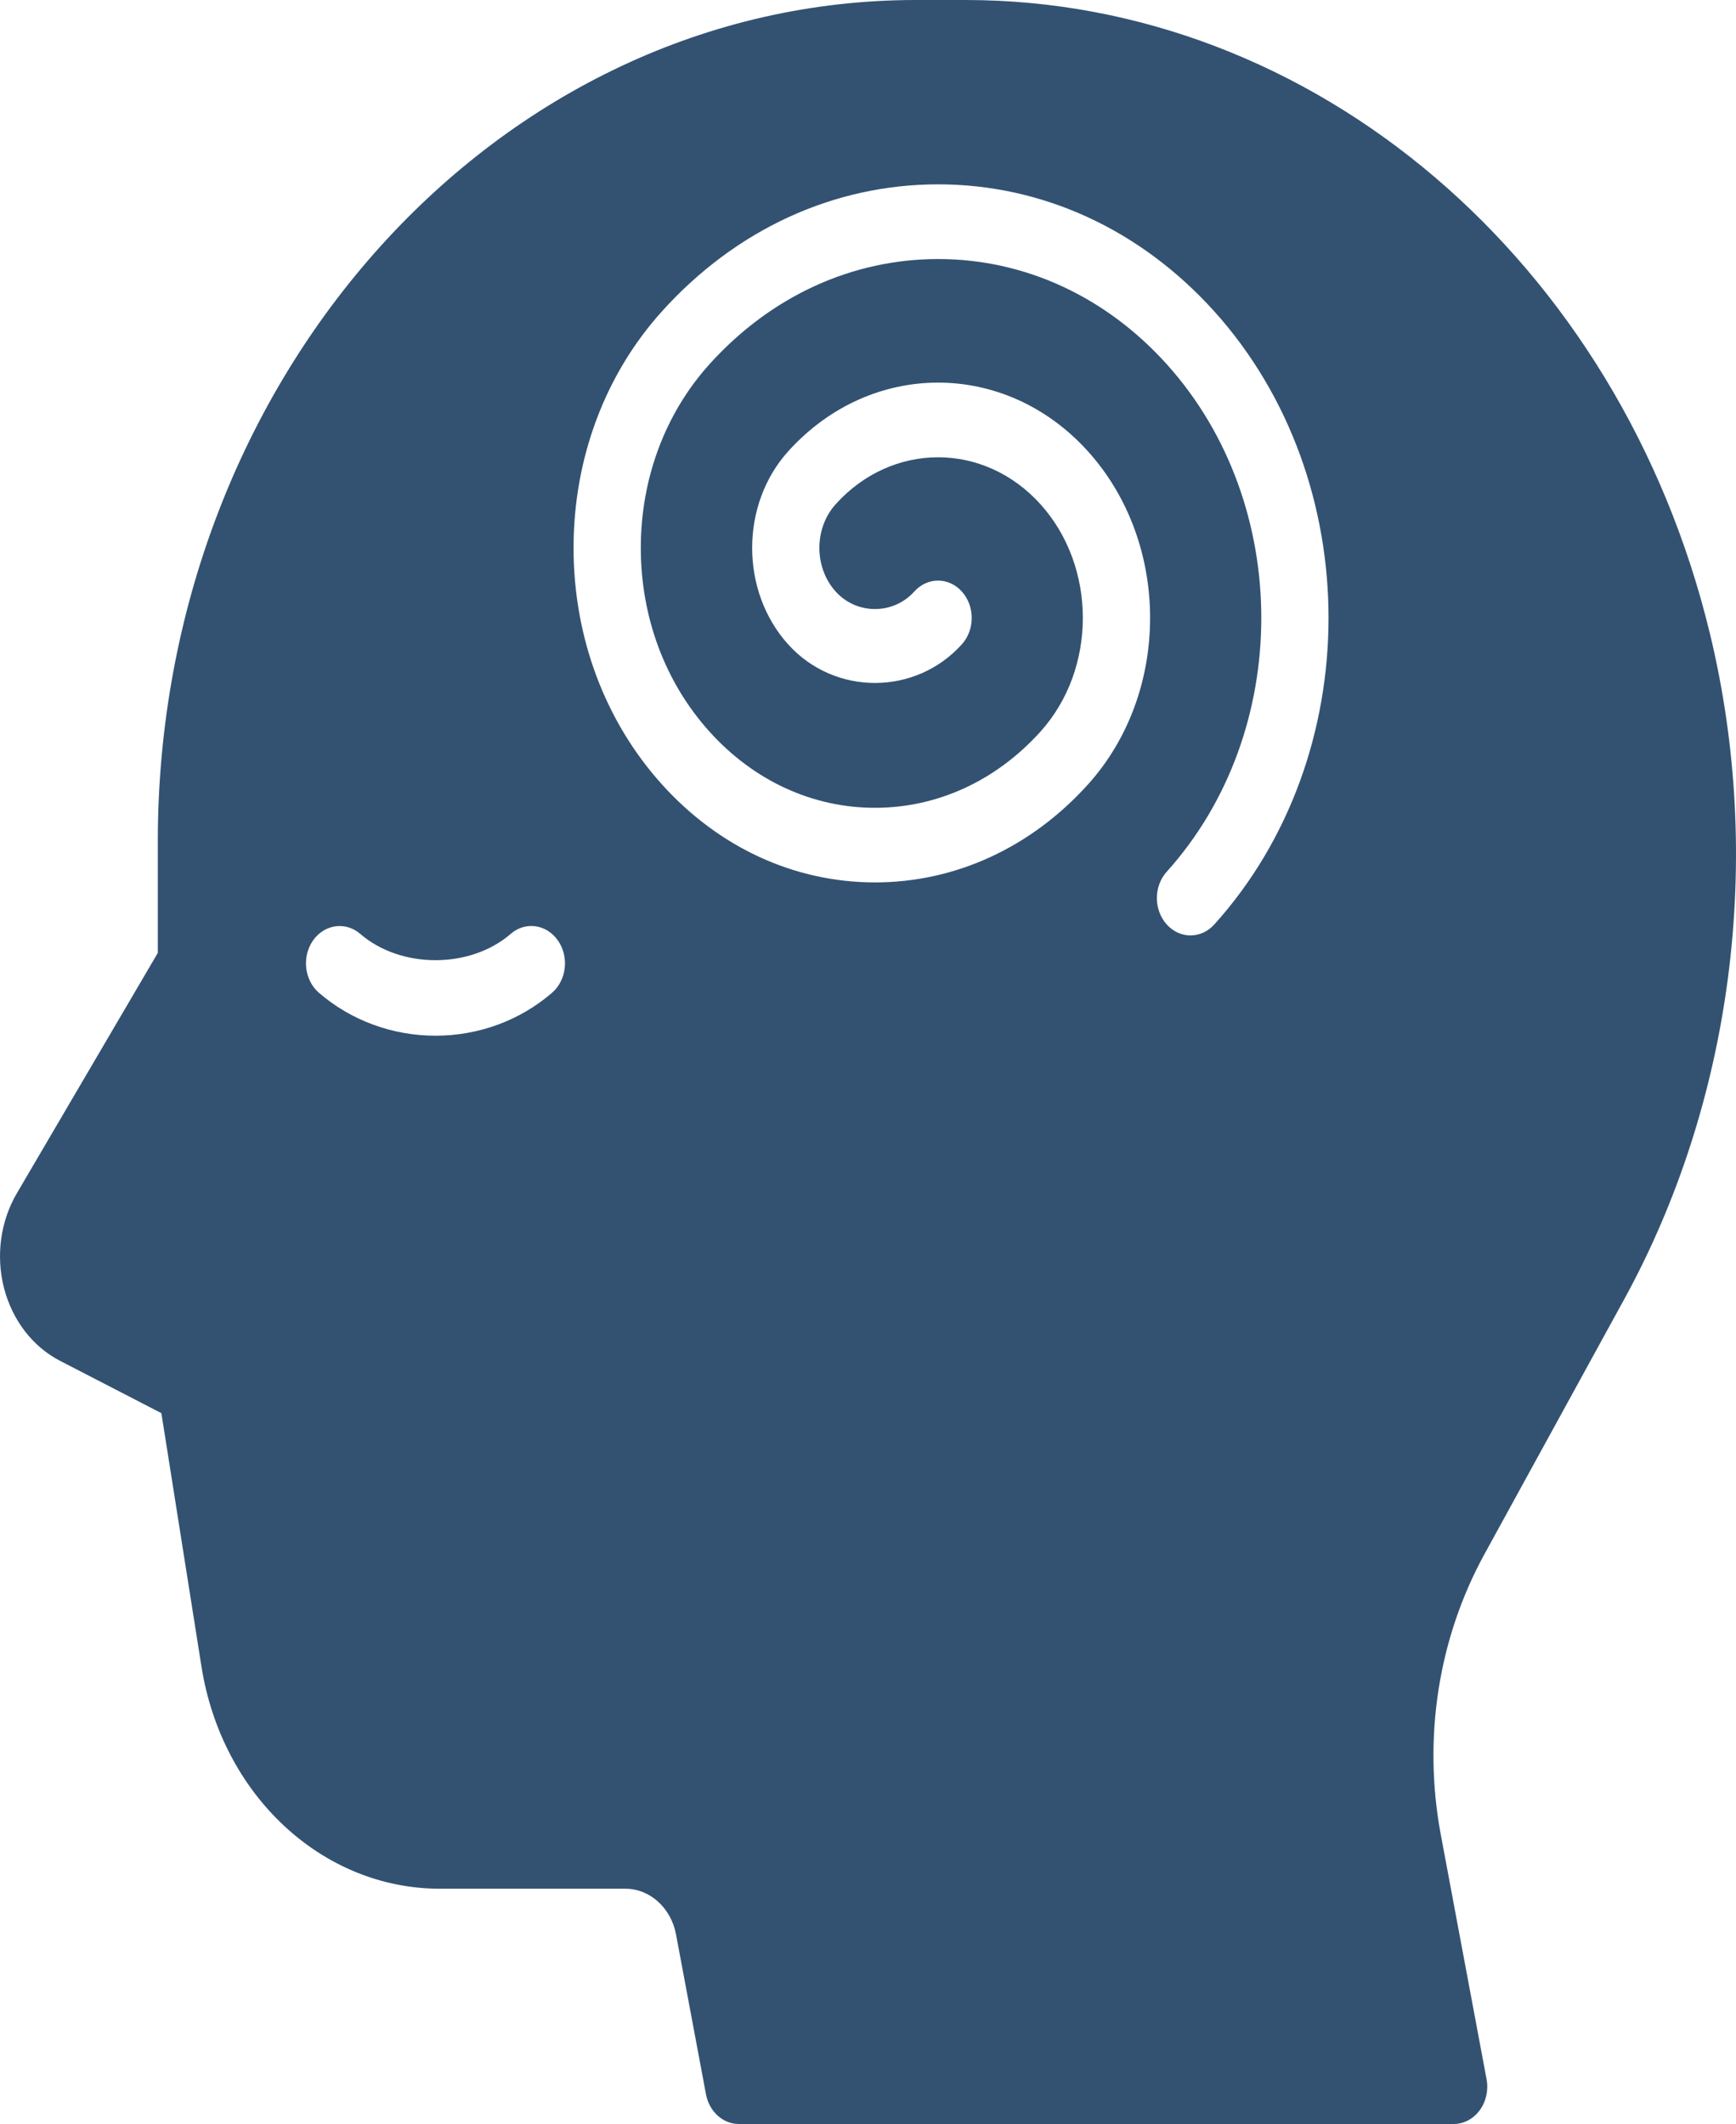 <svg width="161" height="197" viewBox="0 0 161 197" fill="none" xmlns="http://www.w3.org/2000/svg">
<path d="M150.607 120.555C160.702 102.148 163.612 79.644 158.594 58.82C150.244 24.187 121.855 0 89.549 0H84.944C46.178 0 14.636 35.005 14.636 78.029V88.379L1.561 110.679C0.035 113.283 -0.396 116.488 0.374 119.473C1.148 122.455 3.04 124.916 5.577 126.221L14.966 131.069L18.683 154.565C20.573 166.508 29.875 175.178 40.802 175.178H58.011C60.267 175.178 62.234 176.957 62.693 179.406L65.473 194.241C65.772 195.847 67.048 197 68.528 197H134.813C135.754 197 136.641 196.529 137.233 195.723C137.825 194.917 138.059 193.854 137.865 192.837L133.624 170.172C131.947 161.207 133.383 151.964 137.674 144.14L150.604 120.558L150.607 120.555ZM51.196 92.081C48.224 94.65 44.387 96.061 40.389 96.061C36.391 96.061 32.554 94.647 29.579 92.081C28.22 90.906 27.977 88.73 29.034 87.223C30.094 85.717 32.054 85.444 33.411 86.619C37.174 89.867 43.595 89.874 47.361 86.619C48.718 85.438 50.678 85.714 51.738 87.223C52.798 88.73 52.555 90.906 51.196 92.081ZM112.614 85.745C112.007 86.42 111.209 86.758 110.411 86.758C109.612 86.758 108.814 86.42 108.207 85.745C106.986 84.39 106.986 82.202 108.207 80.85C119.898 67.875 119.898 46.756 108.207 33.781C102.538 27.491 95.008 24.026 87.003 24.026C78.998 24.026 71.468 27.491 65.797 33.781C61.691 38.337 59.429 44.385 59.429 50.82C59.429 57.255 61.691 63.3 65.797 67.856C69.902 72.413 75.352 74.924 81.147 74.924C86.942 74.924 92.391 72.41 96.497 67.856C101.734 62.041 101.734 52.587 96.497 46.769C91.26 40.96 82.737 40.96 77.5 46.769C75.488 49.001 75.488 52.633 77.5 54.865C79.451 57.029 82.845 57.029 84.793 54.865C86.011 53.511 87.984 53.511 89.204 54.865C90.425 56.22 90.425 58.408 89.204 59.76C84.898 64.539 77.396 64.539 73.09 59.76C68.645 54.825 68.645 46.806 73.09 41.871C80.761 33.359 93.239 33.359 100.908 41.871C108.58 50.383 108.58 64.236 100.908 72.748C95.628 78.609 88.609 81.842 81.147 81.842C73.684 81.842 66.666 78.609 61.386 72.748C56.103 66.886 53.193 59.096 53.193 50.817C53.193 42.538 56.103 34.742 61.386 28.883C68.232 21.283 77.328 17.098 87.003 17.098C96.679 17.098 105.772 21.283 112.618 28.883C126.741 44.562 126.741 70.066 112.618 85.742L112.614 85.745Z" fill="#335272"/>
</svg>
